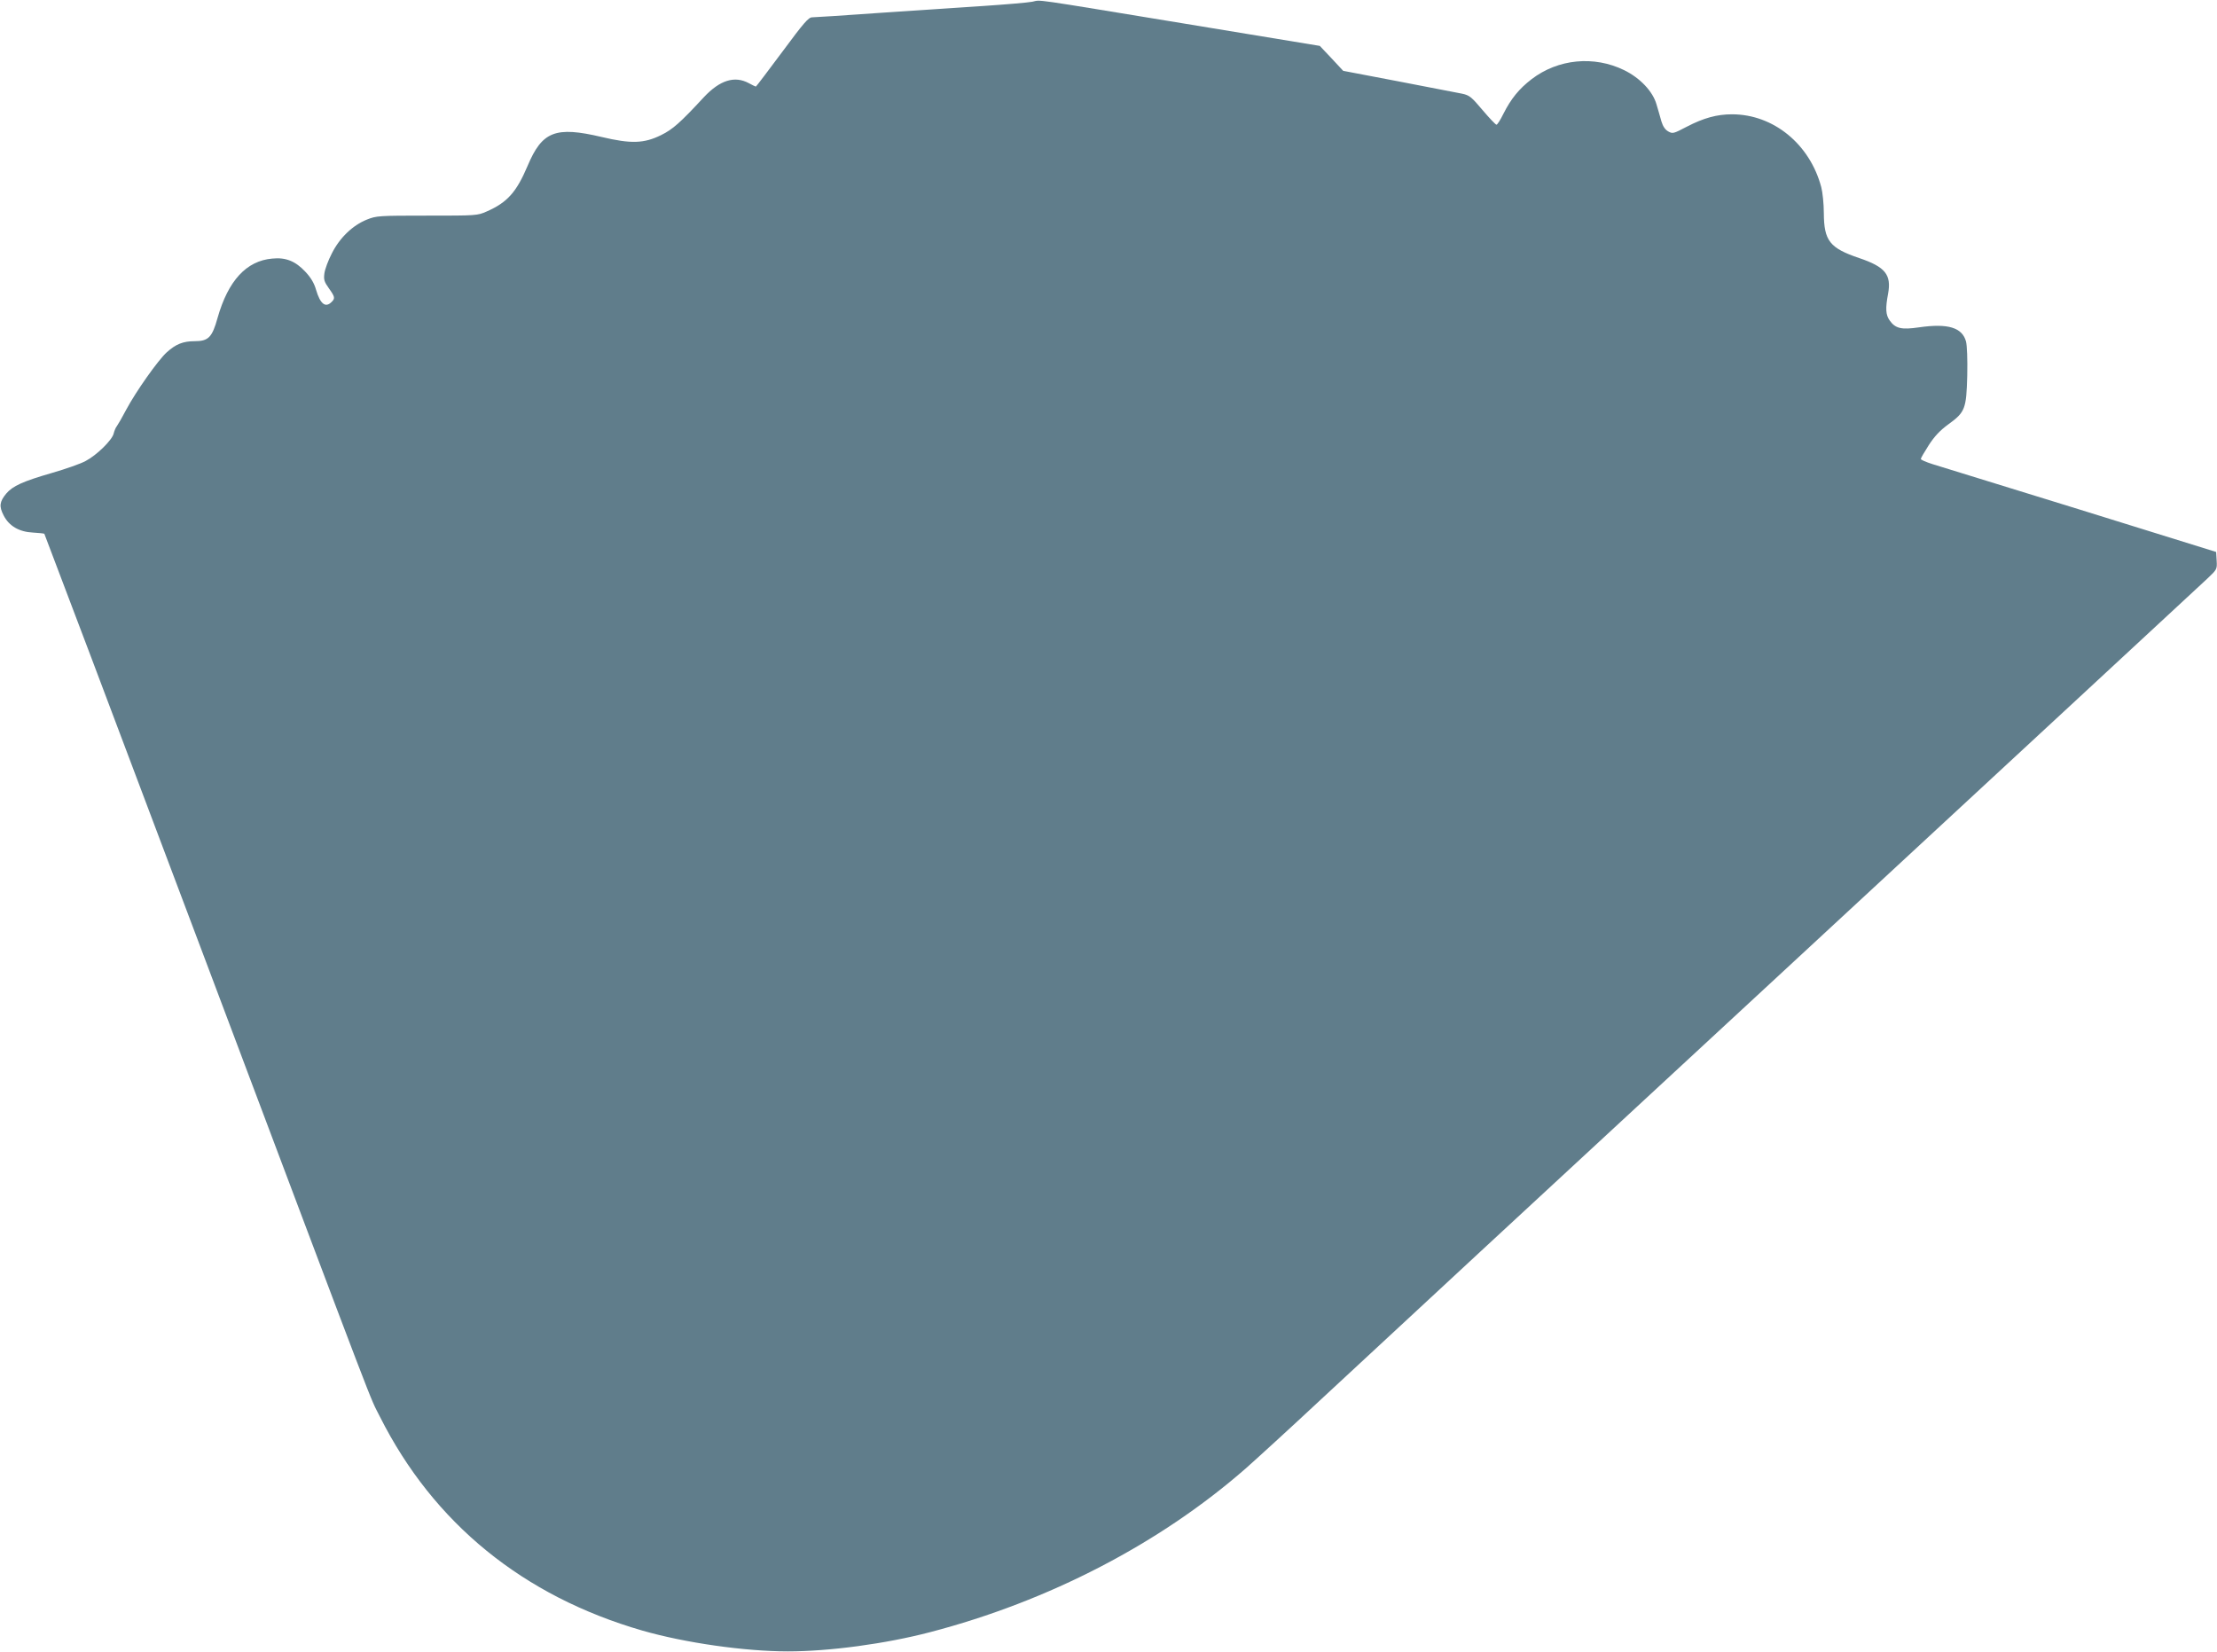 <?xml version="1.0" standalone="no"?>
<!DOCTYPE svg PUBLIC "-//W3C//DTD SVG 20010904//EN"
 "http://www.w3.org/TR/2001/REC-SVG-20010904/DTD/svg10.dtd">
<svg version="1.0" xmlns="http://www.w3.org/2000/svg"
 width="1280pt" height="954pt" viewBox="0 0 1280 954"
 preserveAspectRatio="xMidYMid meet">
<g transform="translate(0,954) scale(0.1,-0.1)"
fill="#607d8b" stroke="none">
<path d="M5960 9530 c-25 -5 -155 -16 -290 -25 -135 -9 -405 -27 -600 -40
-195 -14 -367 -25 -381 -25 -21 0 -48 -31 -173 -200 -82 -110 -150 -200 -152
-200 -2 0 -21 9 -41 20 -82 44 -167 17 -259 -81 -137 -148 -180 -186 -247
-219 -99 -49 -174 -51 -343 -11 -267 63 -344 33 -428 -167 -64 -151 -117 -211
-236 -263 -54 -24 -60 -24 -345 -24 -280 0 -292 -1 -347 -23 -82 -33 -157
-105 -202 -195 -21 -40 -40 -92 -43 -115 -5 -37 -1 -49 26 -87 35 -49 37 -58
15 -79 -35 -35 -65 -11 -89 70 -11 39 -30 71 -62 105 -57 61 -113 84 -191 76
-150 -13 -255 -128 -316 -343 -31 -112 -53 -134 -132 -134 -67 0 -109 -17
-161 -64 -50 -45 -178 -226 -234 -331 -23 -44 -48 -87 -54 -95 -7 -8 -15 -28
-19 -44 -9 -37 -97 -124 -162 -158 -27 -15 -115 -46 -195 -69 -166 -48 -226
-75 -263 -119 -39 -47 -42 -74 -15 -126 31 -61 89 -95 169 -99 34 -2 63 -5 66
-7 2 -3 418 -1102 923 -2444 1048 -2783 947 -2518 1015 -2655 309 -614 826
-1035 1515 -1234 247 -71 592 -120 841 -120 238 0 565 44 820 111 686 179
1327 512 1822 945 59 52 255 231 435 399 180 168 1392 1291 2693 2494 1301
1204 2391 2214 2423 2244 57 54 58 55 55 105 l-3 50 -785 244 c-432 133 -815
252 -852 263 -38 12 -68 25 -68 30 0 5 21 41 46 80 33 51 65 85 113 120 97 70
104 90 109 281 2 95 -1 172 -7 197 -22 81 -104 106 -271 82 -102 -15 -137 -7
-170 40 -23 32 -25 70 -9 154 20 110 -16 155 -167 206 -171 58 -203 100 -204
260 0 52 -7 120 -15 150 -66 248 -276 420 -515 420 -87 0 -164 -21 -262 -72
-76 -40 -81 -41 -106 -27 -18 10 -31 29 -40 59 -7 25 -19 68 -28 97 -21 75
-95 153 -187 198 -174 85 -381 65 -534 -52 -73 -56 -119 -113 -163 -200 -17
-35 -35 -63 -40 -63 -5 0 -41 38 -80 84 -64 76 -76 86 -118 95 -26 5 -191 37
-367 71 l-320 61 -67 72 -68 72 -777 128 c-914 150 -827 138 -883 127z"/>
</g>
</svg>

